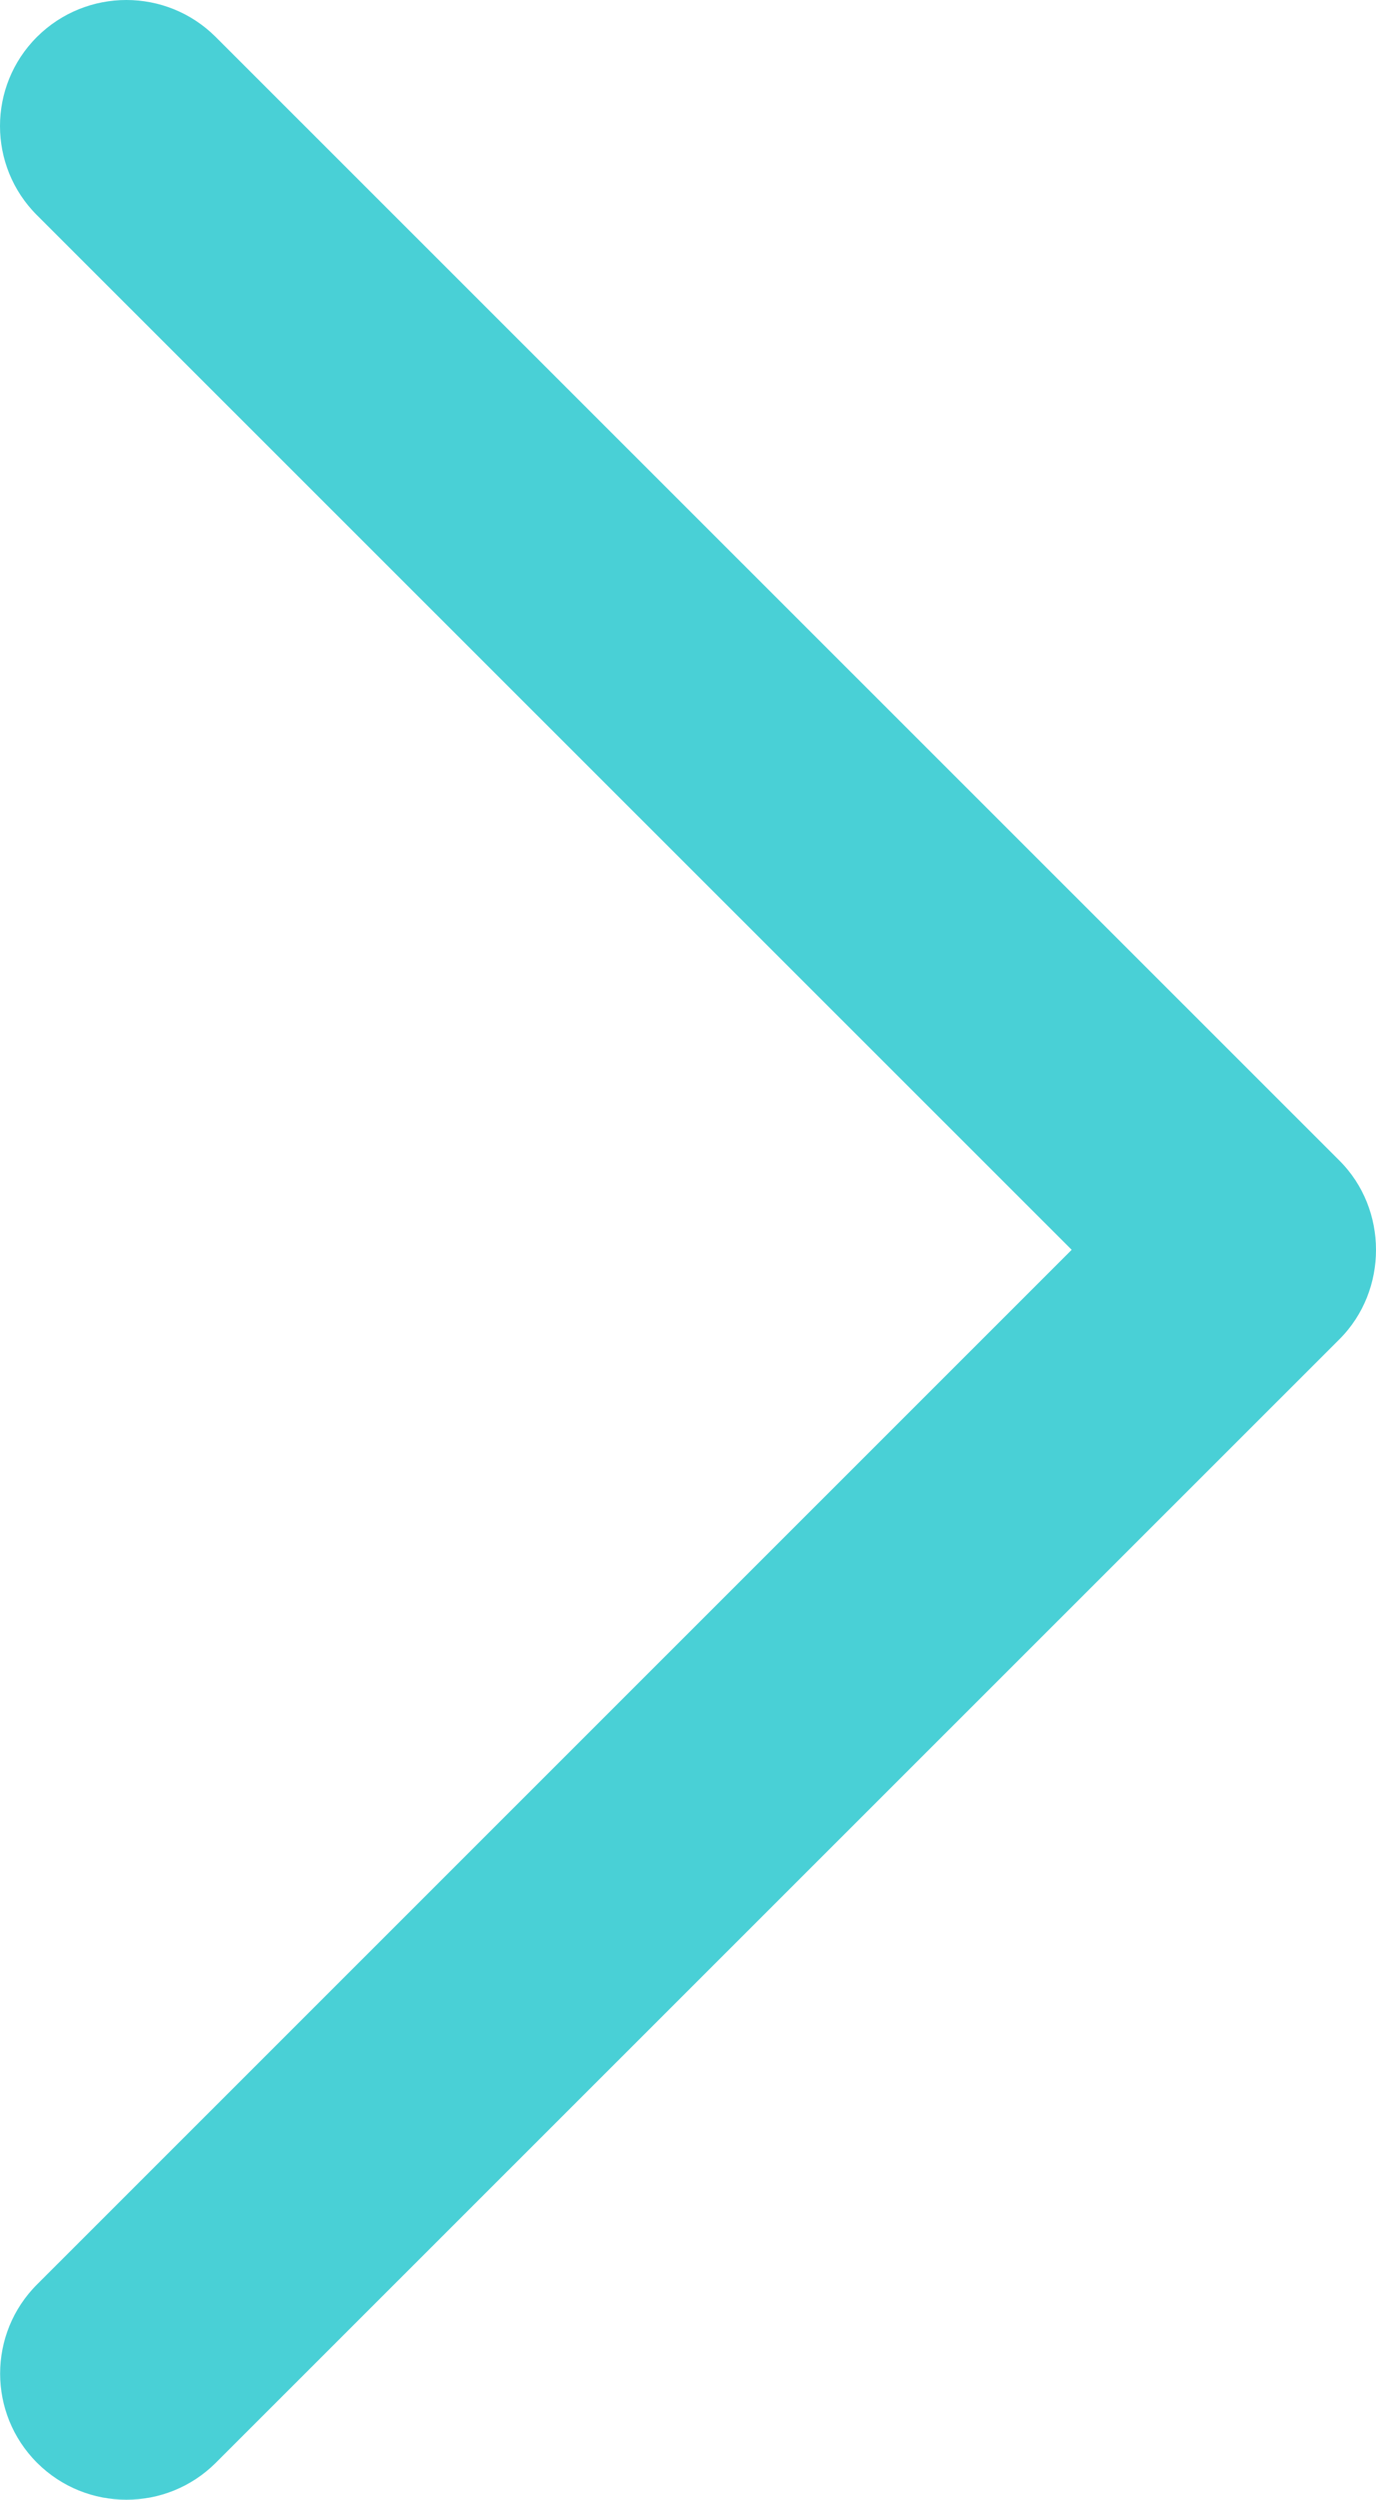 <?xml version="1.0" encoding="UTF-8"?><svg id="Capa_1" xmlns="http://www.w3.org/2000/svg" width="132.596" height="240.822" viewBox="0 0 132.596 240.822"><path id="Chevron_Right" d="M129.076,111.816L20.779,3.555C16.027-1.185,8.328-1.185,3.564,3.555-1.188,8.295-1.188,15.994,3.564,20.734L103.271,120.405,3.576,220.076c-4.752,4.74-4.752,12.439,0,17.191,4.752,4.74,12.463,4.74,17.215,0l108.297-108.261c4.68-4.691,4.68-12.511-.012-17.19Z" fill="#49d0d6"/></svg>